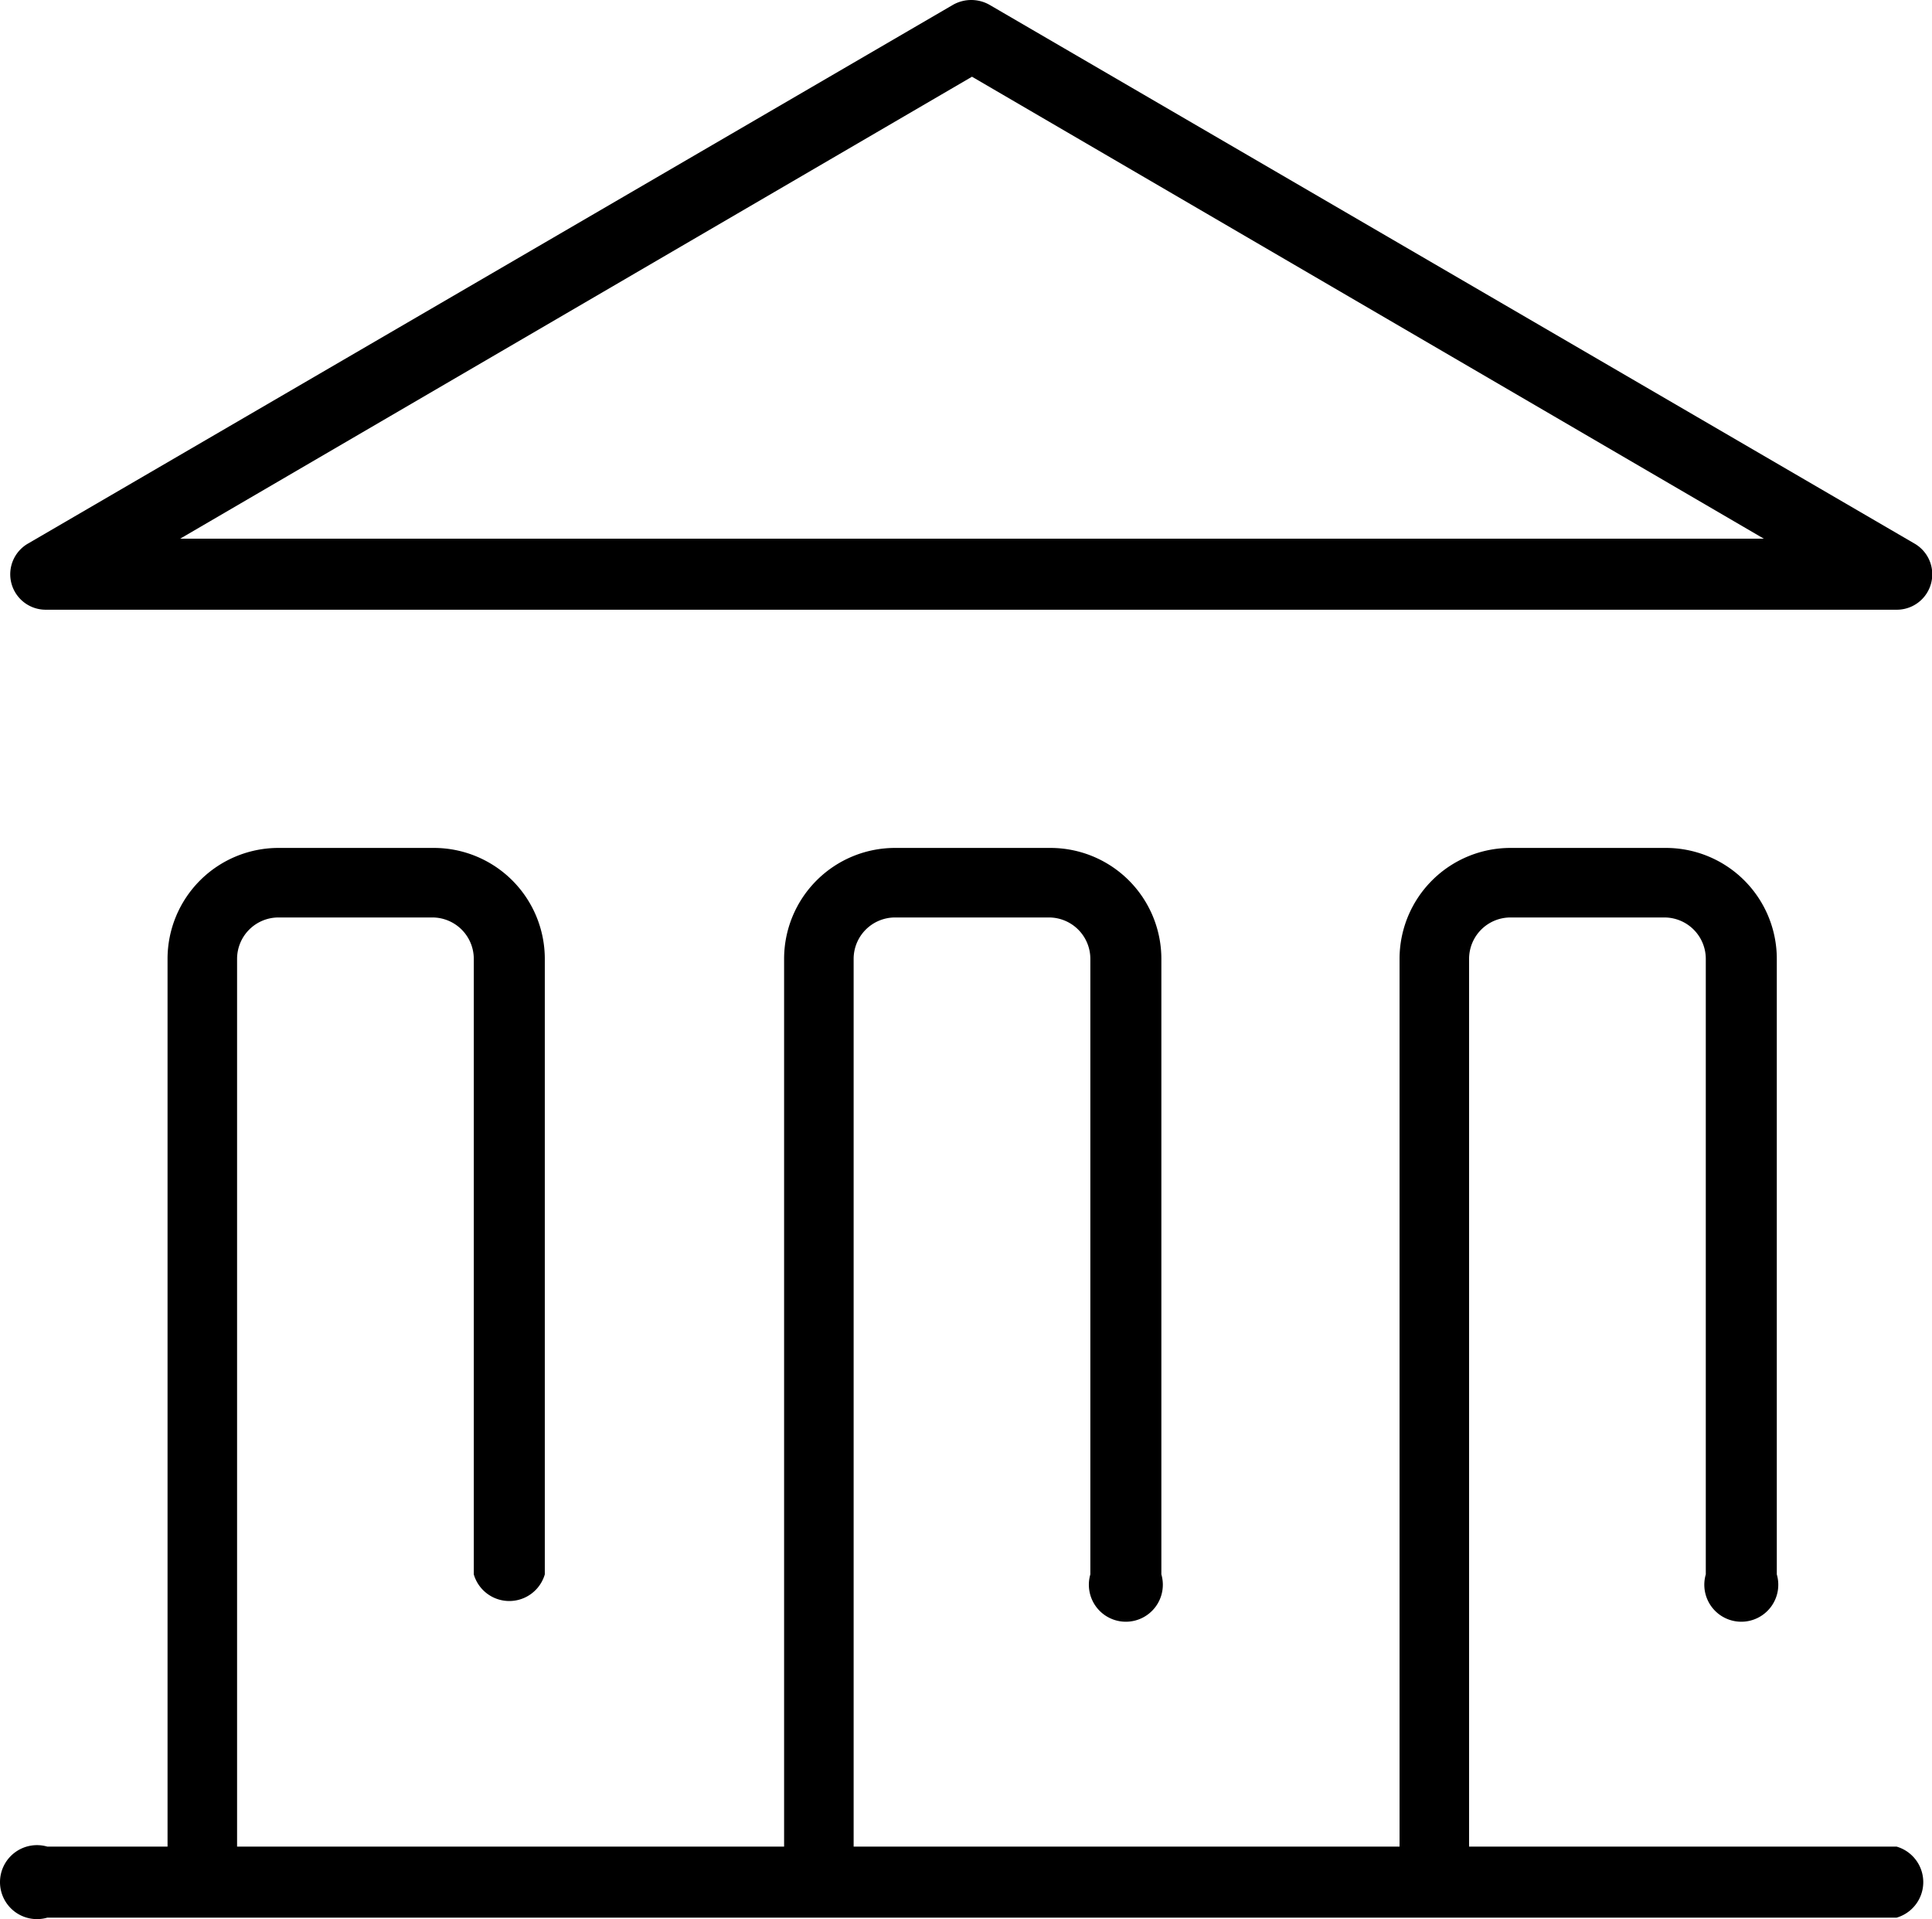 <?xml version="1.0" encoding="UTF-8"?>
<svg xmlns="http://www.w3.org/2000/svg" id="ppk-01" width="52.236" height="51.884" viewBox="0 0 52.236 51.884">
  <path id="Path_1579" data-name="Path 1579" d="M7,22.56H57a.958.958,0,0,0,.48-1.79l-25-14.56a1,1,0,0,0-1,0l-25,14.56a.958.958,0,0,0,.48,1.79M32,8.15,53.41,20.64H10.59Z" transform="translate(-5.72 -6.076)"></path>
  <path id="Path_1580" data-name="Path 1580" d="M57,56H45.44V32a1.12,1.12,0,0,1,1.12-1.12h4.16A1.12,1.12,0,0,1,51.84,32V48.64a1,1,0,1,0,1.92,0V32a3,3,0,0,0-3-3h-4.2a3,3,0,0,0-3,3V56H28.8V32a1.12,1.12,0,0,1,1.12-1.12h4.16A1.12,1.12,0,0,1,35.2,32V48.64a1,1,0,1,0,1.92,0V32a3,3,0,0,0-3-3h-4.2a3,3,0,0,0-3,3V56H12.13V32a1.12,1.12,0,0,1,1.12-1.12h4.16A1.12,1.12,0,0,1,18.53,32V48.64a1,1,0,0,0,1.92,0V32a3,3,0,0,0-3-3h-4.2a3,3,0,0,0-3,3V56H7a1,1,0,1,0,0,1.92H57A1,1,0,0,0,57,56" transform="translate(-5.72 -6.076)"></path>
</svg>

